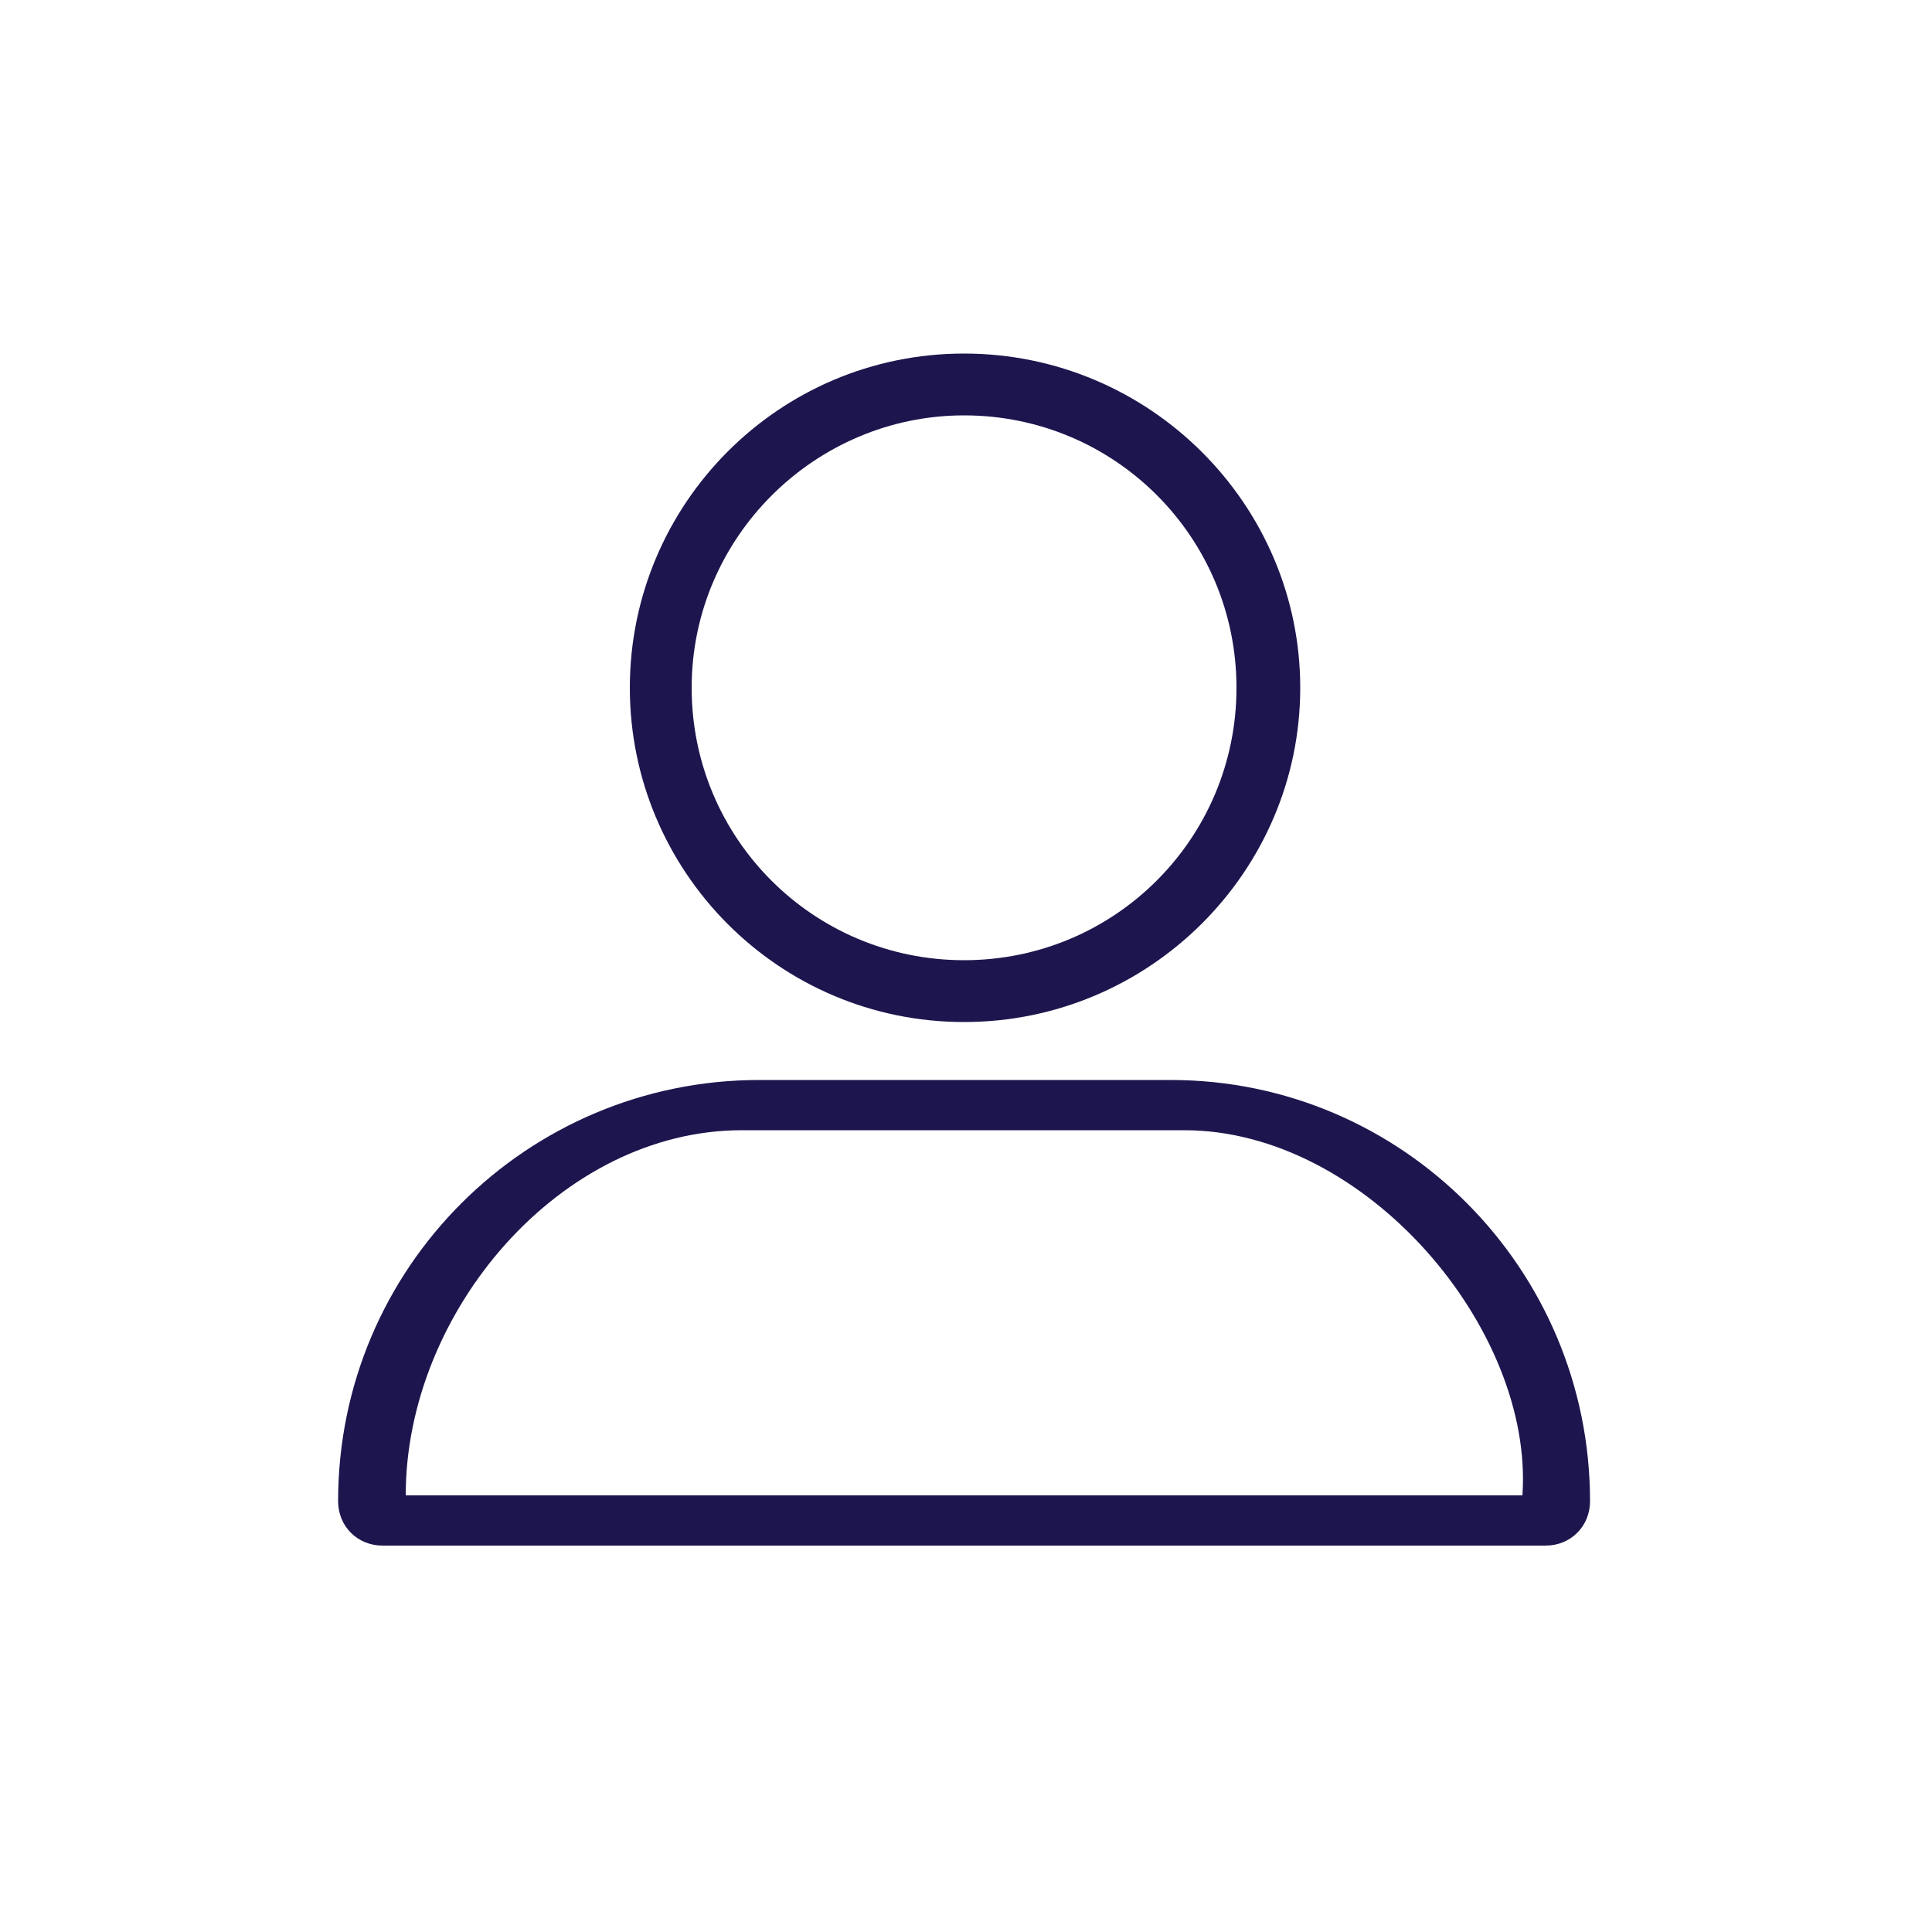 <?xml version="1.0" encoding="utf-8"?>
<!-- Generator: Adobe Illustrator 22.0.1, SVG Export Plug-In . SVG Version: 6.00 Build 0)  -->
<svg version="1.1" id="圖層_1" xmlns="http://www.w3.org/2000/svg" xmlns:xlink="http://www.w3.org/1999/xlink" x="0px" y="0px"
	 viewBox="0 0 100 100" style="enable-background:new 0 0 100 100;" xml:space="preserve">
<style type="text/css">
	.st0{fill:#202165;}
	.st1{fill:#898989;}
	.st2{fill:#1D164E;}
</style>
<path class="st2" d="M49.9,52.9c9.6,0,17.4-7.8,17.4-17.3s-7.8-17.3-17.4-17.3c-9.6,0-17.3,7.8-17.3,17.3S40.3,52.9,49.9,52.9z
	 M49.9,21.5c7.8,0,14.1,6.3,14.1,14.1c0,7.8-6.3,14.1-14.1,14.1c-7.8,0-14.1-6.3-14.1-14.1C35.8,27.8,42.2,21.5,49.9,21.5z"/>
<path class="st2" d="M60.6,55.9H39.3c-12,0-21.8,9.7-21.8,21.8c0,1.3,1,2.3,2.3,2.3H80c1.3,0,2.3-1,2.3-2.3
	C82.3,65.7,72.6,55.9,60.6,55.9z M78.8,77.4H21c0-9.5,8-18.9,17.4-18.9h22.9C70.7,58.5,79.4,68.8,78.8,77.4z"/>
</svg>
